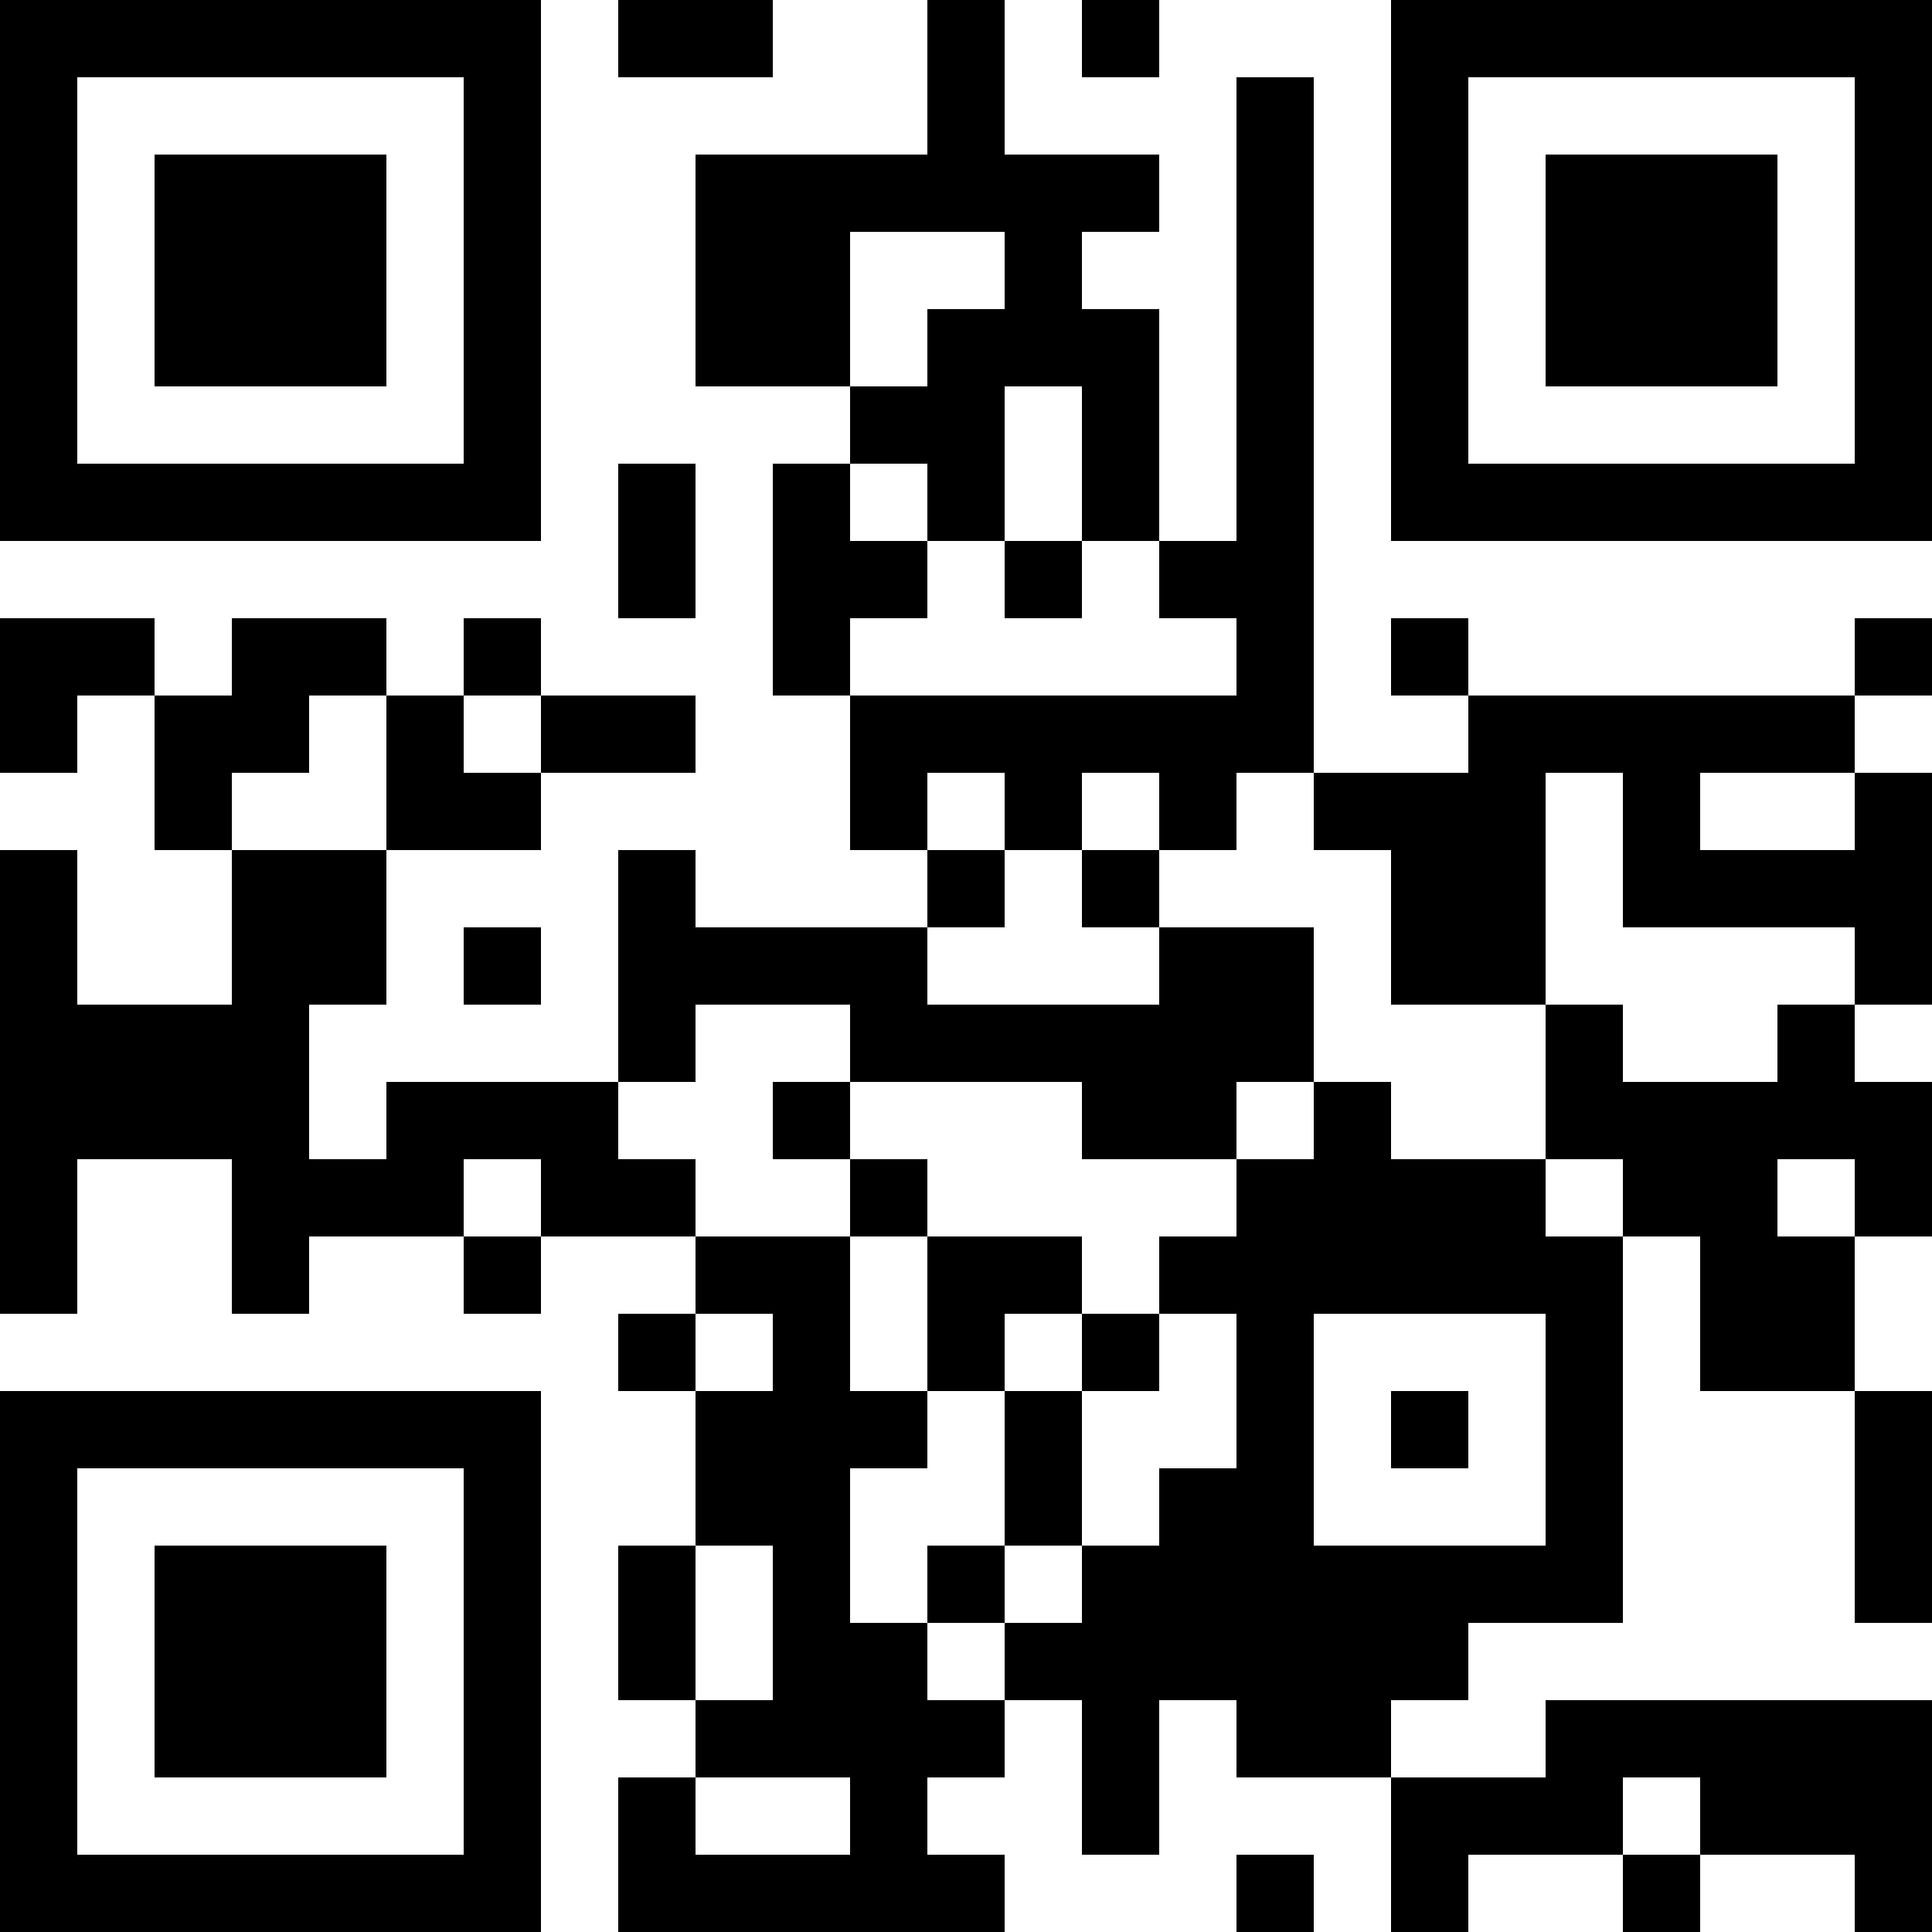 <?xml version="1.0" encoding="UTF-8"?>
<svg xmlns="http://www.w3.org/2000/svg" version="1.1" width="100" height="100" viewBox="0 0 100 100"><rect x="0" y="0" width="100" height="100" fill="#ffffff"/><g transform="scale(4)"><g transform="translate(0,0)"><path fill-rule="evenodd" d="M8 0L8 1L10 1L10 0ZM12 0L12 2L9 2L9 5L11 5L11 6L10 6L10 9L11 9L11 11L12 11L12 12L9 12L9 11L8 11L8 14L5 14L5 15L4 15L4 13L5 13L5 11L7 11L7 10L9 10L9 9L7 9L7 8L6 8L6 9L5 9L5 8L3 8L3 9L2 9L2 8L0 8L0 10L1 10L1 9L2 9L2 11L3 11L3 13L1 13L1 11L0 11L0 17L1 17L1 15L3 15L3 17L4 17L4 16L6 16L6 17L7 17L7 16L9 16L9 17L8 17L8 18L9 18L9 20L8 20L8 22L9 22L9 23L8 23L8 25L13 25L13 24L12 24L12 23L13 23L13 22L14 22L14 24L15 24L15 22L16 22L16 23L18 23L18 25L19 25L19 24L21 24L21 25L22 25L22 24L24 24L24 25L25 25L25 22L20 22L20 23L18 23L18 22L19 22L19 21L21 21L21 16L22 16L22 18L24 18L24 21L25 21L25 18L24 18L24 16L25 16L25 14L24 14L24 13L25 13L25 10L24 10L24 9L25 9L25 8L24 8L24 9L19 9L19 8L18 8L18 9L19 9L19 10L17 10L17 1L16 1L16 7L15 7L15 4L14 4L14 3L15 3L15 2L13 2L13 0ZM14 0L14 1L15 1L15 0ZM11 3L11 5L12 5L12 4L13 4L13 3ZM13 5L13 7L12 7L12 6L11 6L11 7L12 7L12 8L11 8L11 9L16 9L16 8L15 8L15 7L14 7L14 5ZM8 6L8 8L9 8L9 6ZM13 7L13 8L14 8L14 7ZM4 9L4 10L3 10L3 11L5 11L5 9ZM6 9L6 10L7 10L7 9ZM12 10L12 11L13 11L13 12L12 12L12 13L15 13L15 12L17 12L17 14L16 14L16 15L14 15L14 14L11 14L11 13L9 13L9 14L8 14L8 15L9 15L9 16L11 16L11 18L12 18L12 19L11 19L11 21L12 21L12 22L13 22L13 21L14 21L14 20L15 20L15 19L16 19L16 17L15 17L15 16L16 16L16 15L17 15L17 14L18 14L18 15L20 15L20 16L21 16L21 15L20 15L20 13L21 13L21 14L23 14L23 13L24 13L24 12L21 12L21 10L20 10L20 13L18 13L18 11L17 11L17 10L16 10L16 11L15 11L15 10L14 10L14 11L13 11L13 10ZM22 10L22 11L24 11L24 10ZM14 11L14 12L15 12L15 11ZM6 12L6 13L7 13L7 12ZM10 14L10 15L11 15L11 16L12 16L12 18L13 18L13 20L12 20L12 21L13 21L13 20L14 20L14 18L15 18L15 17L14 17L14 16L12 16L12 15L11 15L11 14ZM6 15L6 16L7 16L7 15ZM23 15L23 16L24 16L24 15ZM9 17L9 18L10 18L10 17ZM13 17L13 18L14 18L14 17ZM17 17L17 20L20 20L20 17ZM18 18L18 19L19 19L19 18ZM9 20L9 22L10 22L10 20ZM9 23L9 24L11 24L11 23ZM21 23L21 24L22 24L22 23ZM16 24L16 25L17 25L17 24ZM0 0L0 7L7 7L7 0ZM1 1L1 6L6 6L6 1ZM2 2L2 5L5 5L5 2ZM18 0L18 7L25 7L25 0ZM19 1L19 6L24 6L24 1ZM20 2L20 5L23 5L23 2ZM0 18L0 25L7 25L7 18ZM1 19L1 24L6 24L6 19ZM2 20L2 23L5 23L5 20Z" fill="#000000"/></g></g></svg>
